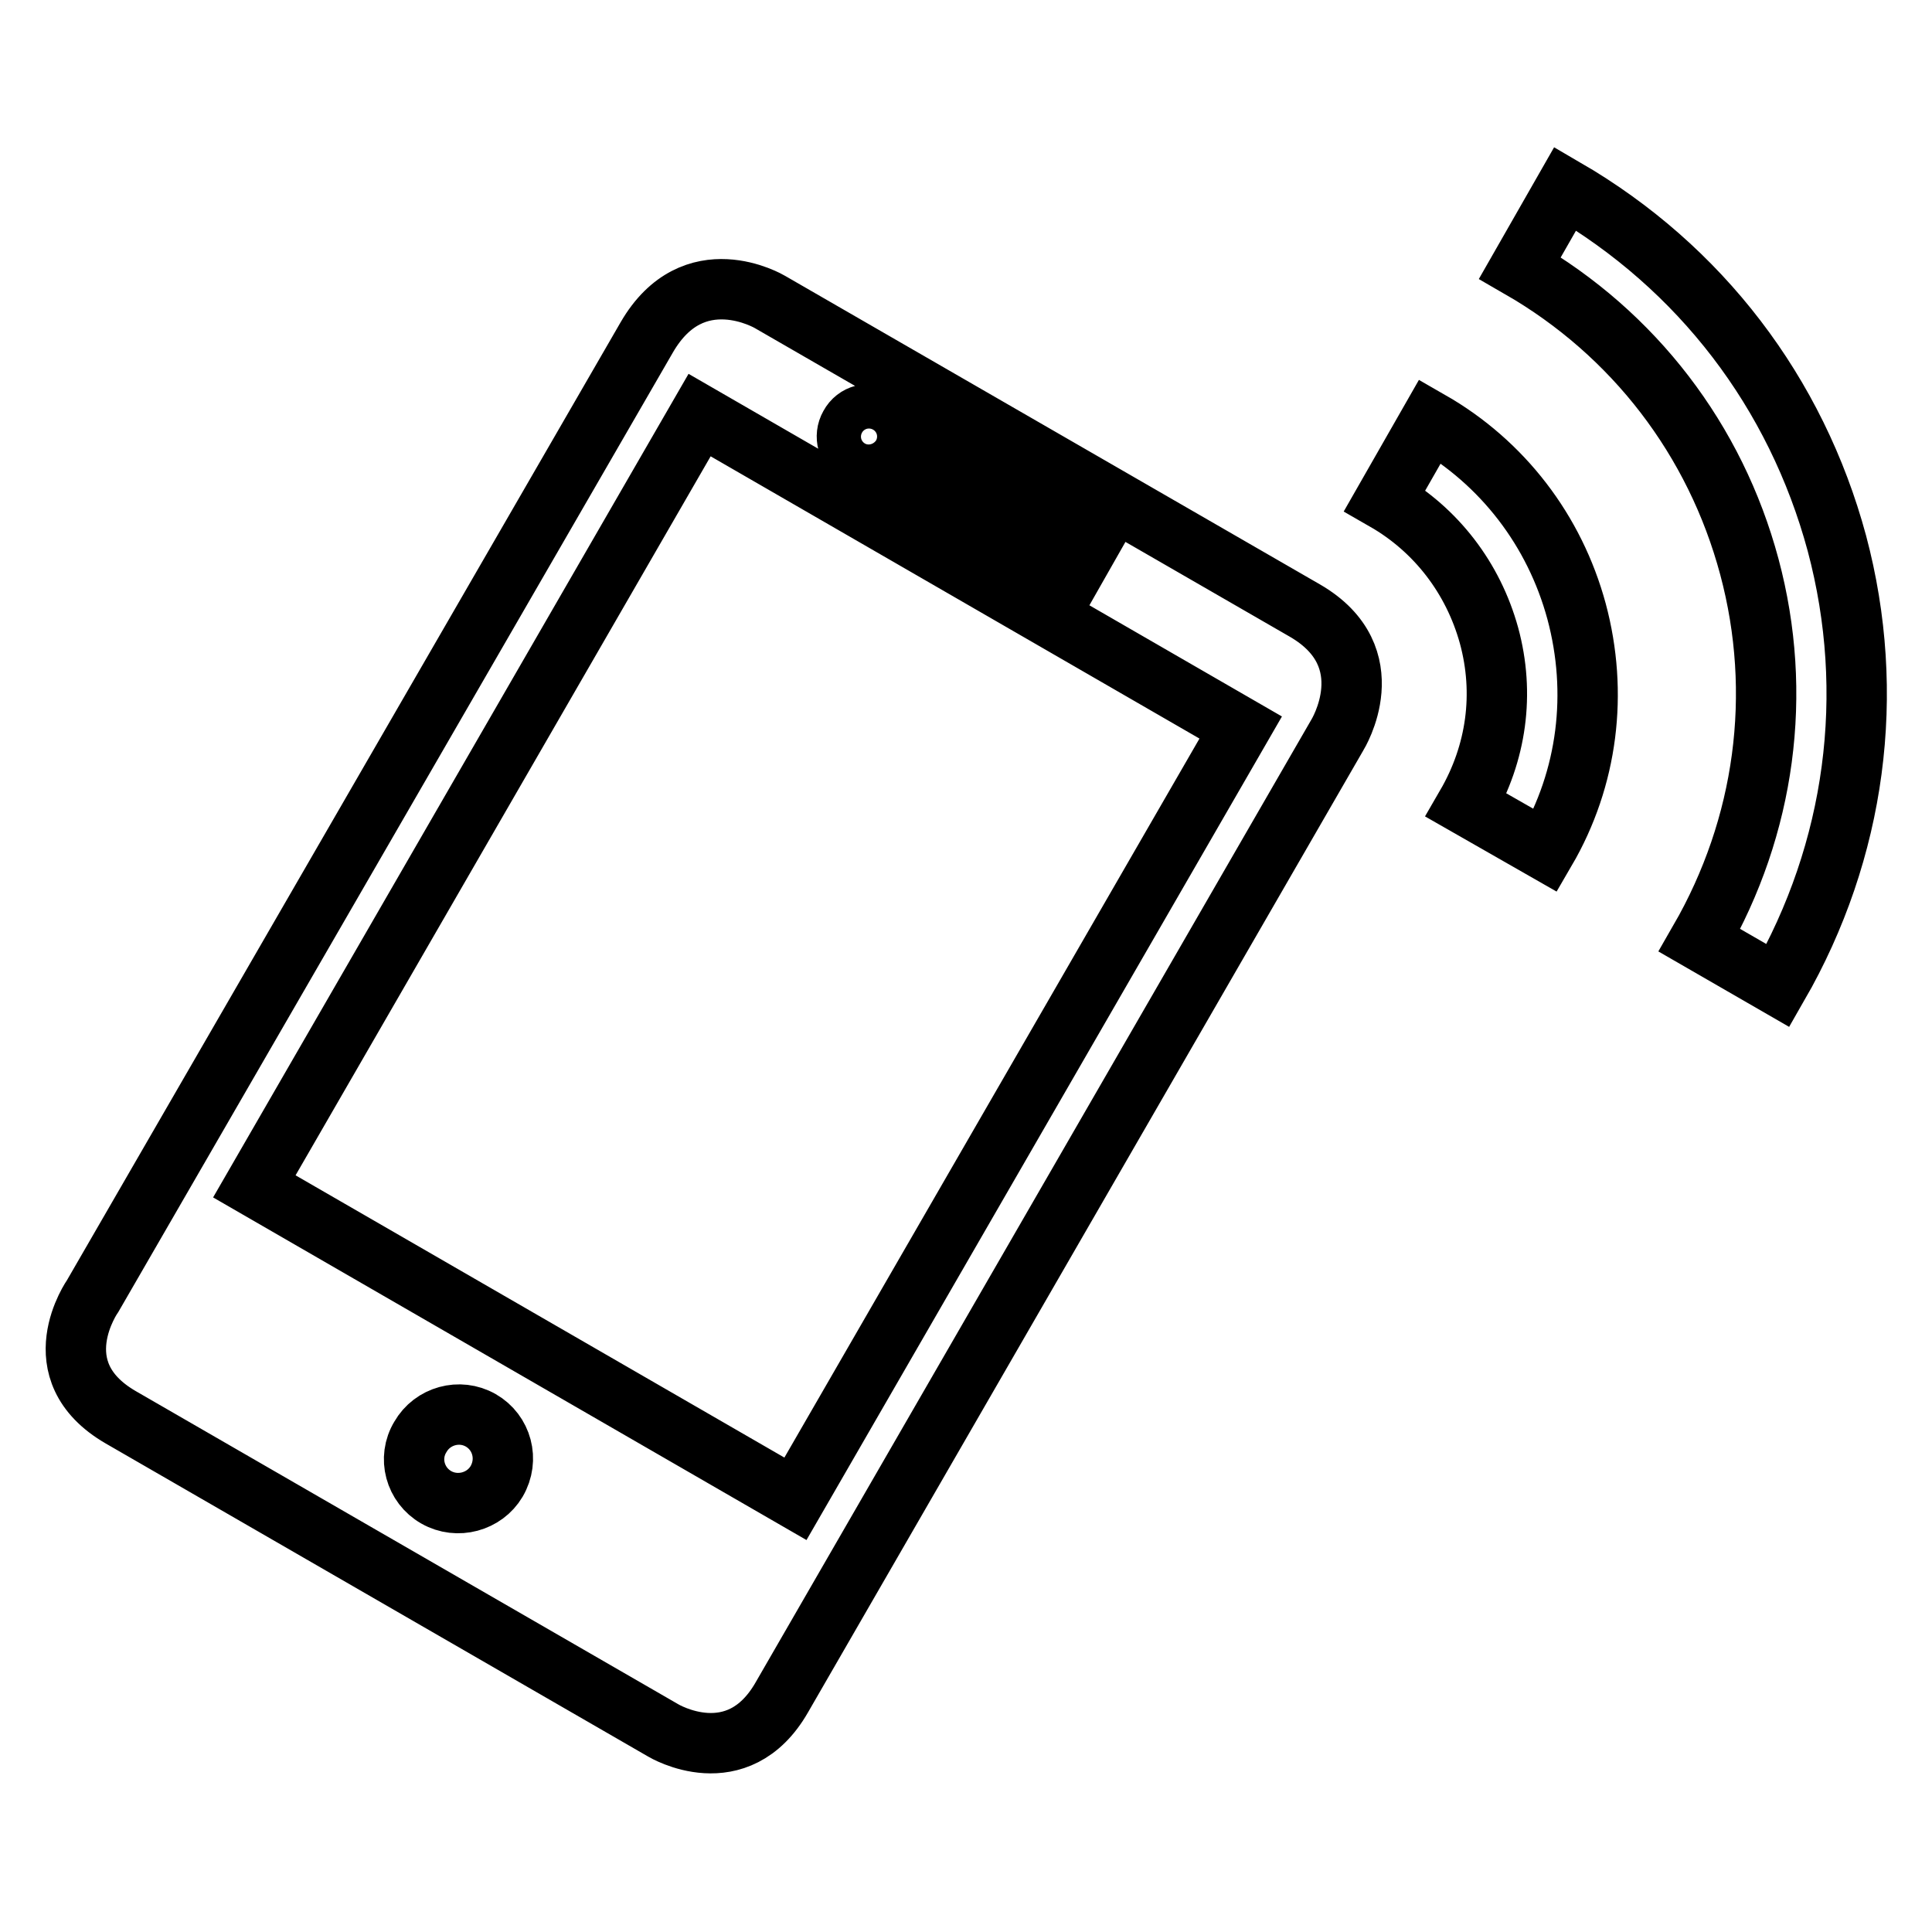 <?xml version="1.0" encoding="utf-8"?>
<!-- Svg Vector Icons : http://www.onlinewebfonts.com/icon -->
<!DOCTYPE svg PUBLIC "-//W3C//DTD SVG 1.1//EN" "http://www.w3.org/Graphics/SVG/1.1/DTD/svg11.dtd">
<svg version="1.1" xmlns="http://www.w3.org/2000/svg" xmlns:xlink="http://www.w3.org/1999/xlink" x="0px" y="0px" viewBox="0 0 256 256" enable-background="new 0 0 256 256" xml:space="preserve">
<g> <path stroke-width="8" fill-opacity="0" stroke="#000000"  d="M172.9,80.9L102,40c0,0-10.1-6-16.3,4.7L12.3,171.7c0,0-7,9.9,3.7,16.1l71.9,41.5c0,0,9.8,5.9,15.7-4.4 l73.6-127.5C177.2,97.4,183.6,87.1,172.9,80.9L172.9,80.9z M124.3,59.7l20.4,11.8l-2.9,5.1l-20.4-11.8L124.3,59.7z M116.6,55.3 c1.4,0.8,1.9,2.6,1.1,4c-0.8,1.4-2.6,1.9-4,1.1c-1.4-0.8-1.9-2.6-1.1-4C113.4,54.9,115.2,54.5,116.6,55.3L116.6,55.3z M57.8,198.4 c-2.8-1.6-3.8-5.2-2.1-8c1.6-2.8,5.2-3.8,8-2.2c2.8,1.6,3.8,5.2,2.1,8.1C64.2,199,60.6,200,57.8,198.4z M105.4,198.6l-71.7-41.4 l59-102.2l71.7,41.4L105.4,198.6L105.4,198.6z M189.5,55.8l-6,10.5c6.8,3.9,11.7,10.3,13.8,17.9c2.1,7.7,1,15.6-3,22.5l10.5,6 c5.6-9.6,7-20.9,4.1-31.7C206,70.3,199.1,61.3,189.5,55.8L189.5,55.8L189.5,55.8z M243.4,72c-5.4-20-18.1-36.6-36-47l-6,10.5 c15.1,8.7,25.9,22.8,30.4,39.6c4.5,16.8,2.1,34.4-6.6,49.5l10.4,6C245.9,112.7,248.7,91.9,243.4,72L243.4,72L243.4,72z"/></g>
</svg>